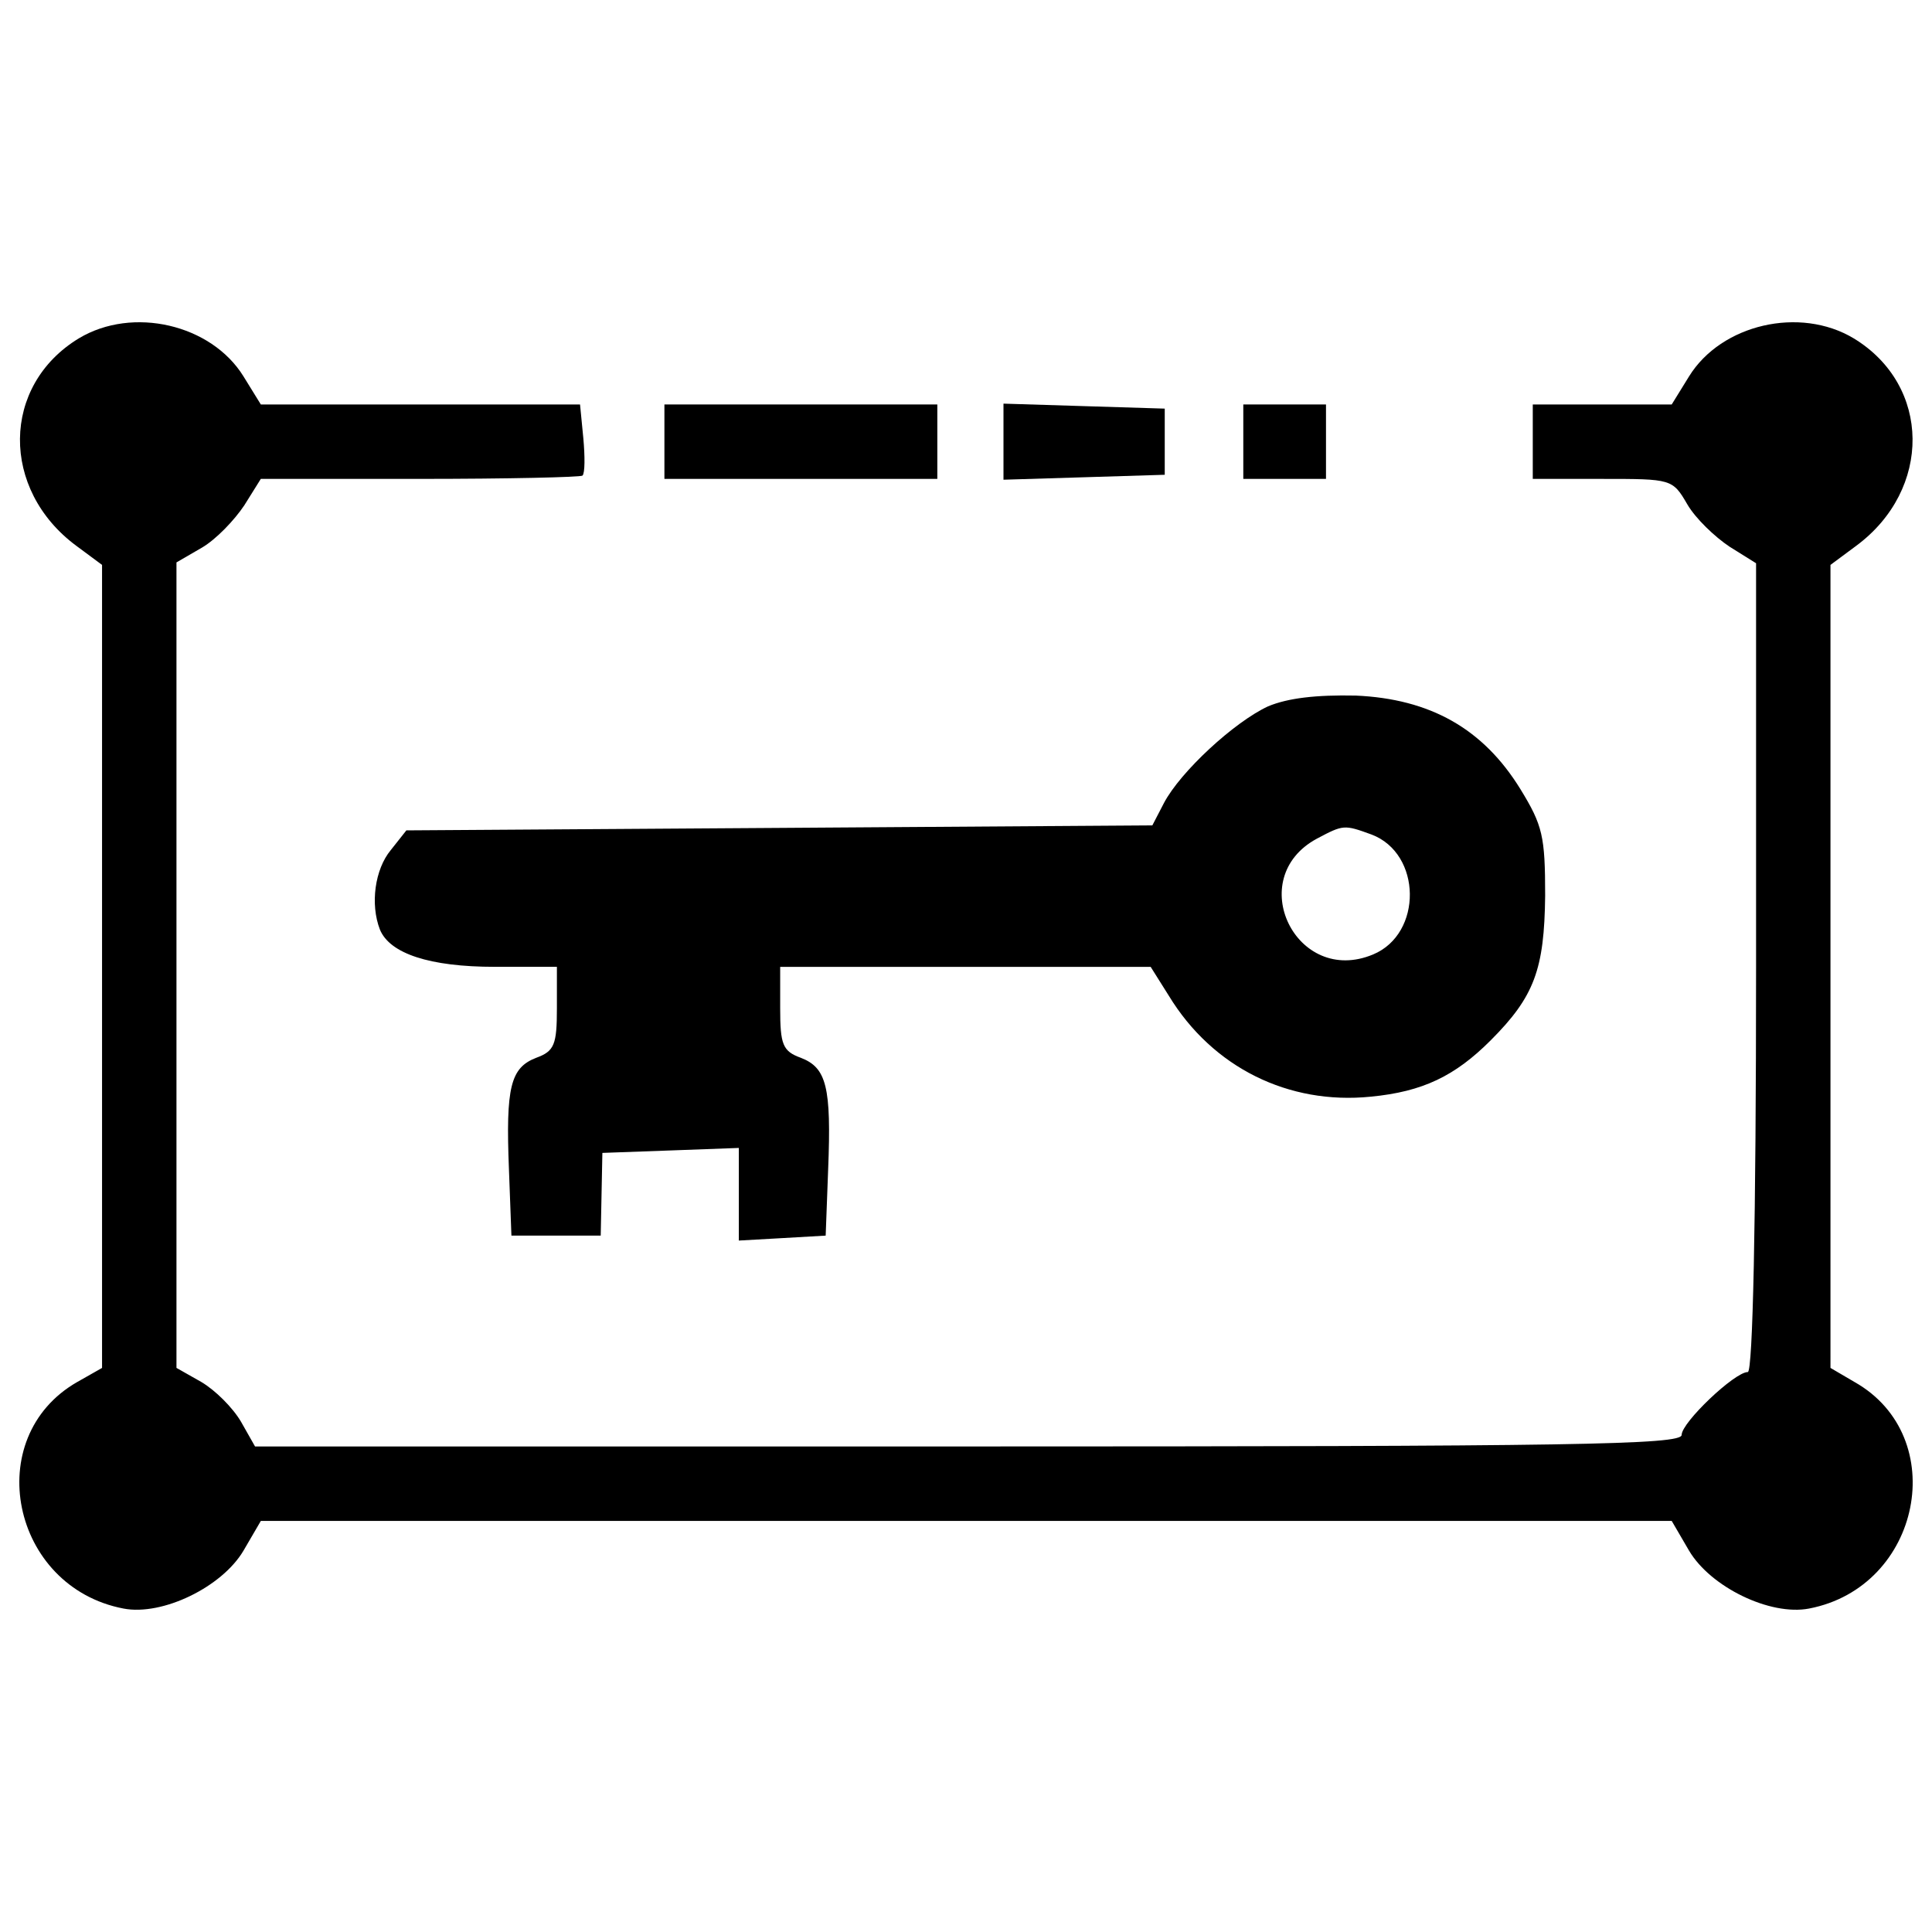 <?xml version="1.0" encoding="utf-8"?>
<!-- Svg Vector Icons : http://www.onlinewebfonts.com/icon -->
<!DOCTYPE svg PUBLIC "-//W3C//DTD SVG 1.1//EN" "http://www.w3.org/Graphics/SVG/1.1/DTD/svg11.dtd">
<svg version="1.1" xmlns="http://www.w3.org/2000/svg" xmlns:xlink="http://www.w3.org/1999/xlink" x="0px" y="0px" viewBox="0 0 1000 1000" enable-background="new 0 0 1000 1000" xml:space="preserve">
<g><g transform="translate(0,158) scale(0.1,-0.1)"><path d="M408.4-171.1C6-415.1,1.7-954.4,395.5-1245.5l132.7-98.4V-3420v-2080.4l-128.4-72.8C-101-5859.9,57.4-6634.7,639.5-6745.9c201.2-38.5,509.4,111.3,620.7,299.6l89.9,154.1h3651.3h3651.3l89.9-154.1c111.3-188.4,419.5-338.2,620.7-299.6c582.1,111.3,736.2,890.3,235.4,1172.8l-124.2,72.8V-3420v2076.1l132.7,98.4c393.8,291.1,389.6,830.4-12.8,1074.4c-278.2,167-684.9,72.8-851.8-196.9l-89.9-145.6h-359.5h-359.6v-192.6v-192.6h359.6c359.5,0,363.8,0,440.9-132.7c42.8-72.8,141.2-167,218.3-218.3l137-85.6v-2093.1c0-1318.4-17.1-2093.2-42.8-2093.2c-68.5,0-342.4-261.1-342.4-325.3c0-51.4-560.7-59.9-3689.8-59.9H1320.1l-72.8,128.4c-42.8,72.8-132.7,162.6-205.5,205.5l-128.4,72.8v2084.6v2084.6l132.7,77c72.8,42.8,166.9,141.3,218.3,218.3l85.6,137h821.8c453.7,0,834.7,8.6,843.3,17.1c12.8,12.8,12.8,98.4,4.3,192.6l-17.1,175.5h-826.1h-826.1L1260.2-368C1093.3-98.3,686.6-4.1,408.4-171.1z"/><path d="M3439-706.1v-192.6h706.3h706.3v192.6v192.6h-706.3H3439V-706.1z"/><path d="M5194-706.1V-903l419.5,12.8l415.2,12.8v171.2v171.2l-415.2,12.8L5194-509.2V-706.1z"/><path d="M6435.3-706.1v-192.6h214h214v192.6v192.6h-214h-214V-706.1z"/><path d="M6563.7-2075.9c-175.5-81.3-453.7-338.1-539.3-500.8l-59.9-115.5L4034-2705.2L2103.4-2718l-81.3-102.7c-81.3-98.5-107-278.2-55.6-411c51.4-124.1,256.8-192.6,595-192.6h321v-214c0-188.3-12.8-222.6-107-256.8c-132.7-51.4-158.4-149.8-141.2-577.9l12.8-342.4h231.1h231.1l4.3,214l4.3,214l355.3,12.8l351,12.9v-239.7v-239.7l226.9,12.8l222.6,12.8l12.8,342.4c17.1,428-8.5,526.5-141.3,577.9c-94.2,34.2-107,68.5-107,256.8v214h958.8h958.8l94.2-149.8c226.9-372.4,620.7-565,1044.5-522.2c269.7,25.7,436.6,107,620.7,291.1c226.9,226.9,278.2,368.1,282.5,749.1c0,308.2-12.8,363.8-128.4,552.2c-192.6,312.5-466.6,466.6-851.8,483.7C6812-2016,6666.5-2033.1,6563.7-2075.9z M7098.8-2739.4c261.1-98.4,265.4-513.7,8.6-620.7c-398.1-166.9-672.1,393.8-291.1,599.3C6953.3-2688,6957.6-2688,7098.8-2739.4z"/></g></g>
</svg>